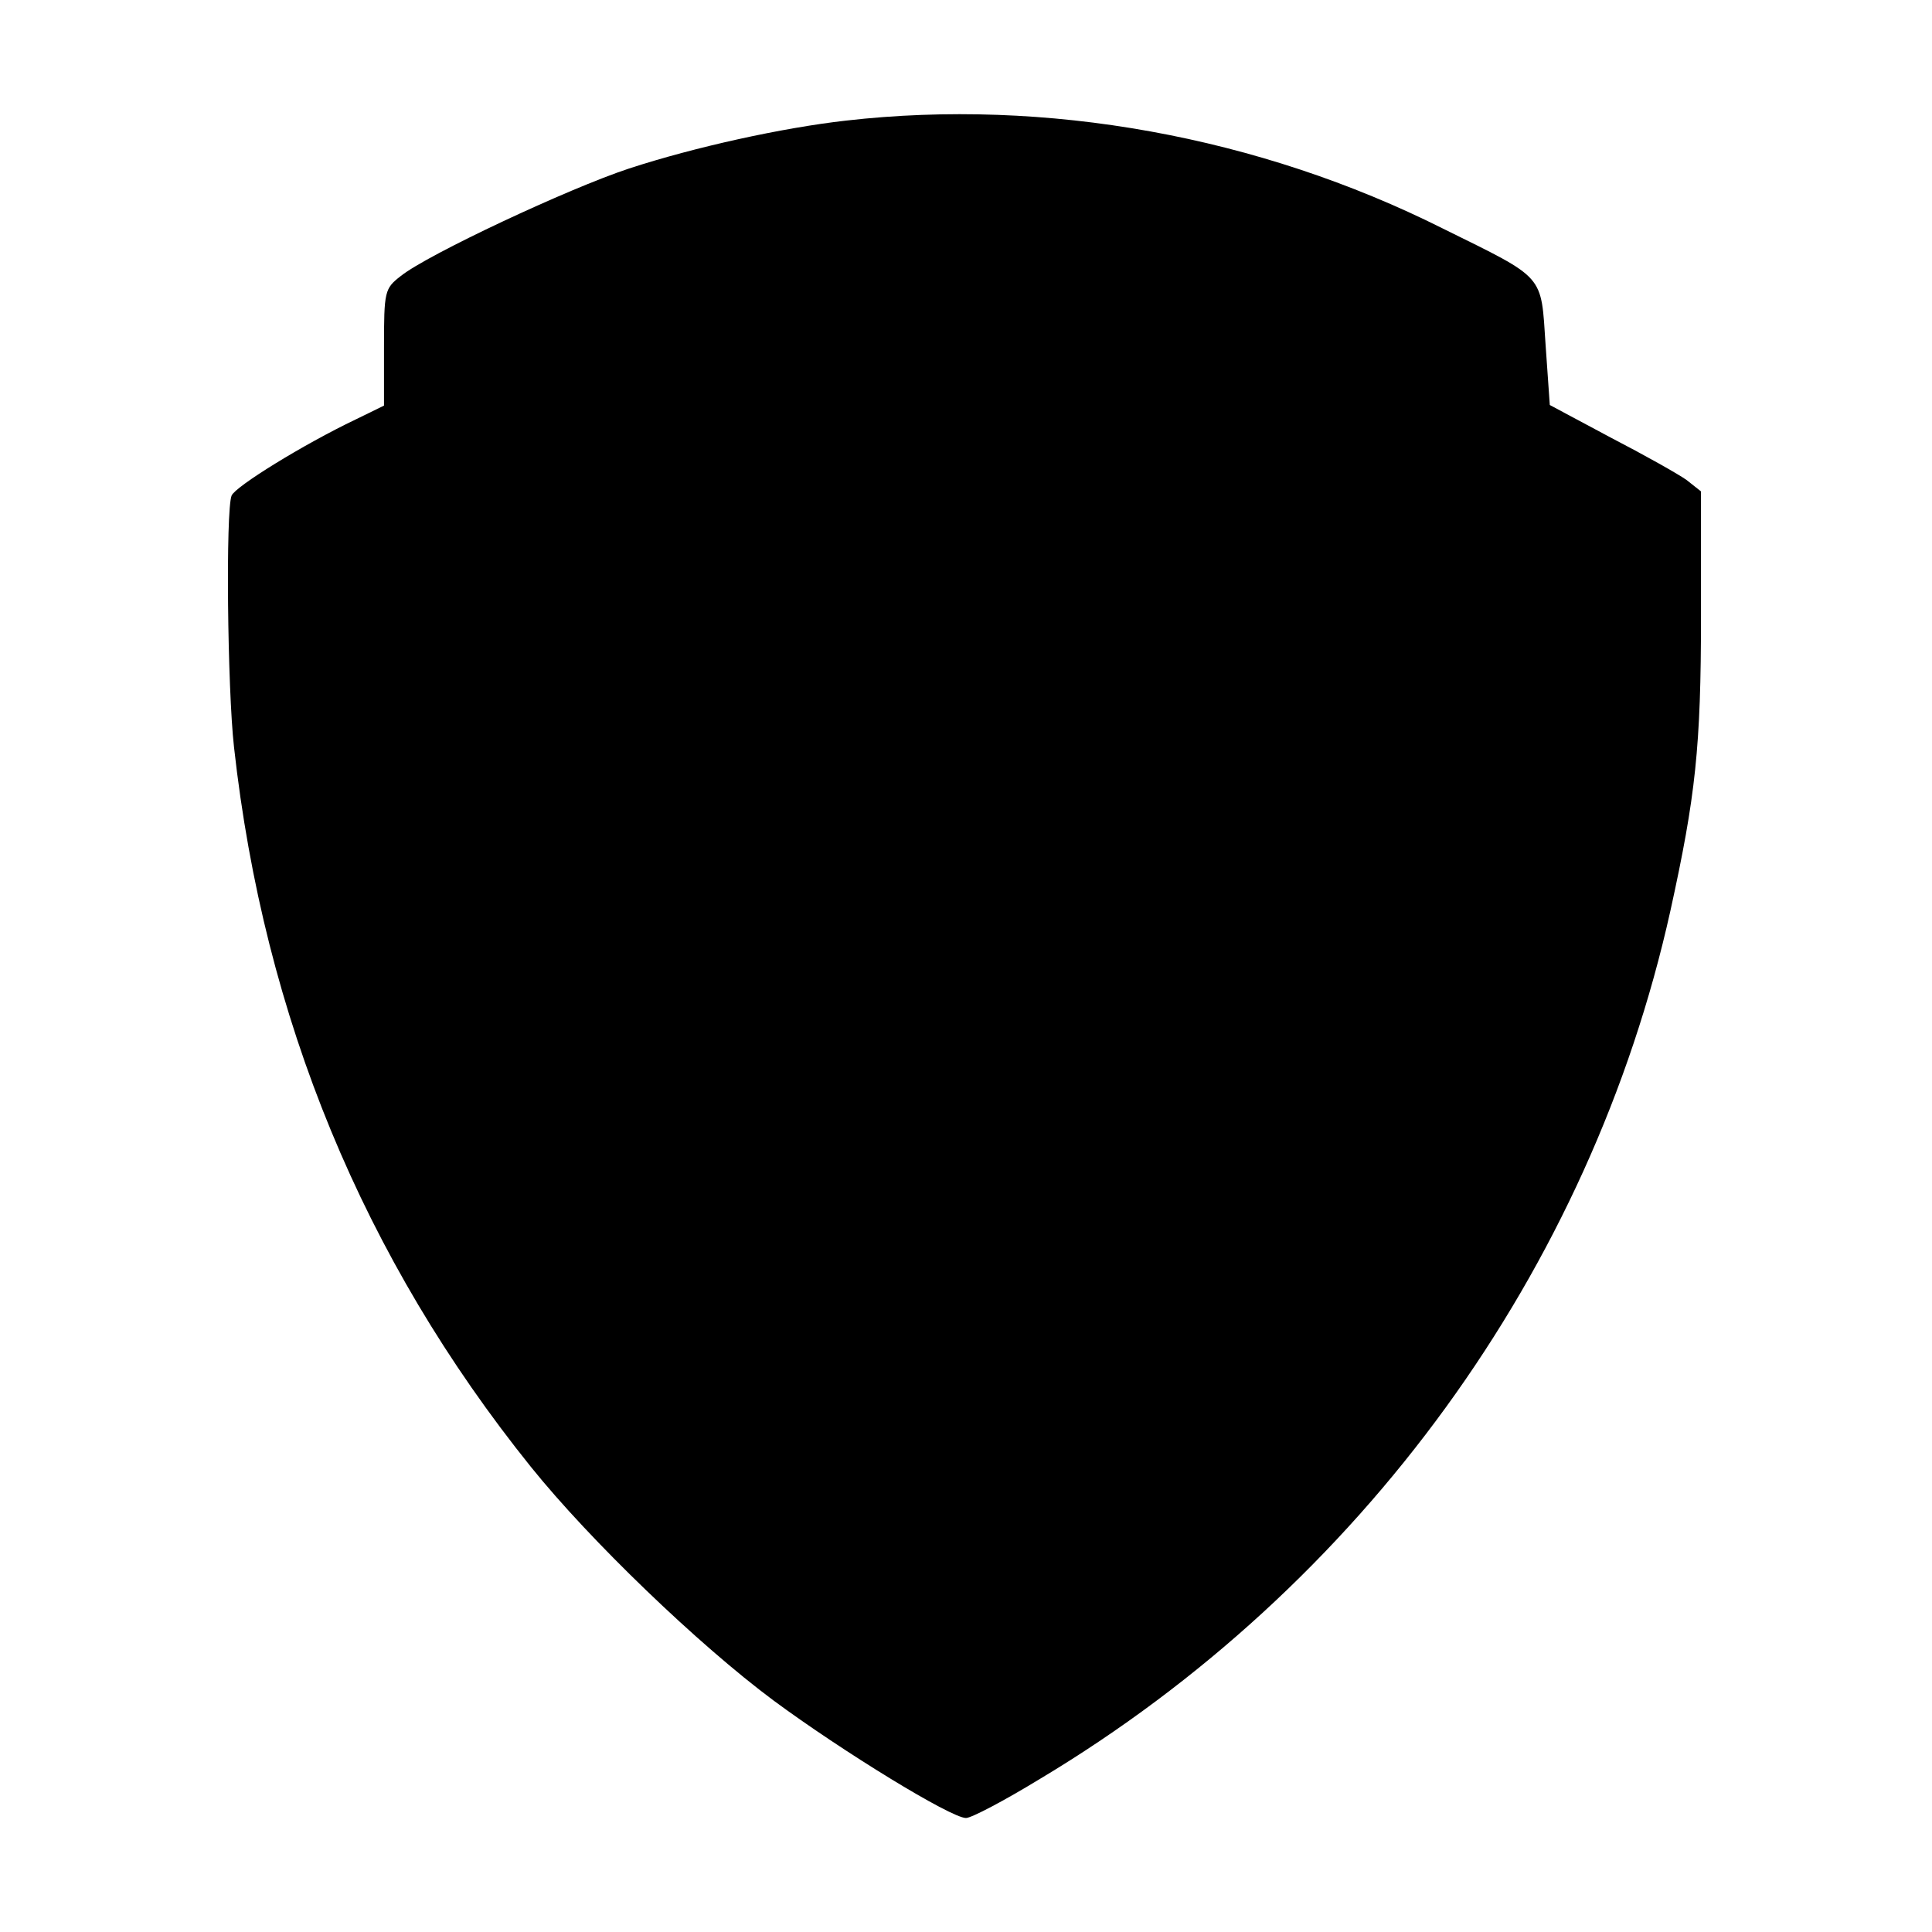 <?xml version="1.0" standalone="no"?>
<!DOCTYPE svg PUBLIC "-//W3C//DTD SVG 20010904//EN"
 "http://www.w3.org/TR/2001/REC-SVG-20010904/DTD/svg10.dtd">
<svg version="1.0" xmlns="http://www.w3.org/2000/svg"
 width="322pt" height="322pt" viewBox="0 0 322 322"
 preserveAspectRatio="xMidYMid meet">
<g transform="translate(0,322) scale(0.1,-0.1)"
fill="#000000" stroke="none">
<path d="M1410 3019 c-106 -12 -252 -44 -362 -80 -100 -33 -335 -143 -380
-179 -27 -21 -28 -25 -28 -119 l0 -97 -47 -23 c-88 -42 -201 -112 -207 -127
-10 -25 -7 -321 4 -419 50 -452 216 -853 495 -1200 99 -123 279 -296 404 -389
115 -85 296 -196 321 -196 9 0 64 29 123 65 536 321 918 848 1051 1447 42 191
51 273 51 491 l0 208 -24 19 c-14 10 -71 42 -127 71 l-101 54 -7 100 c-8 119
1 109 -171 194 -307 154 -662 218 -995 180z"/>
</g>
</svg>
